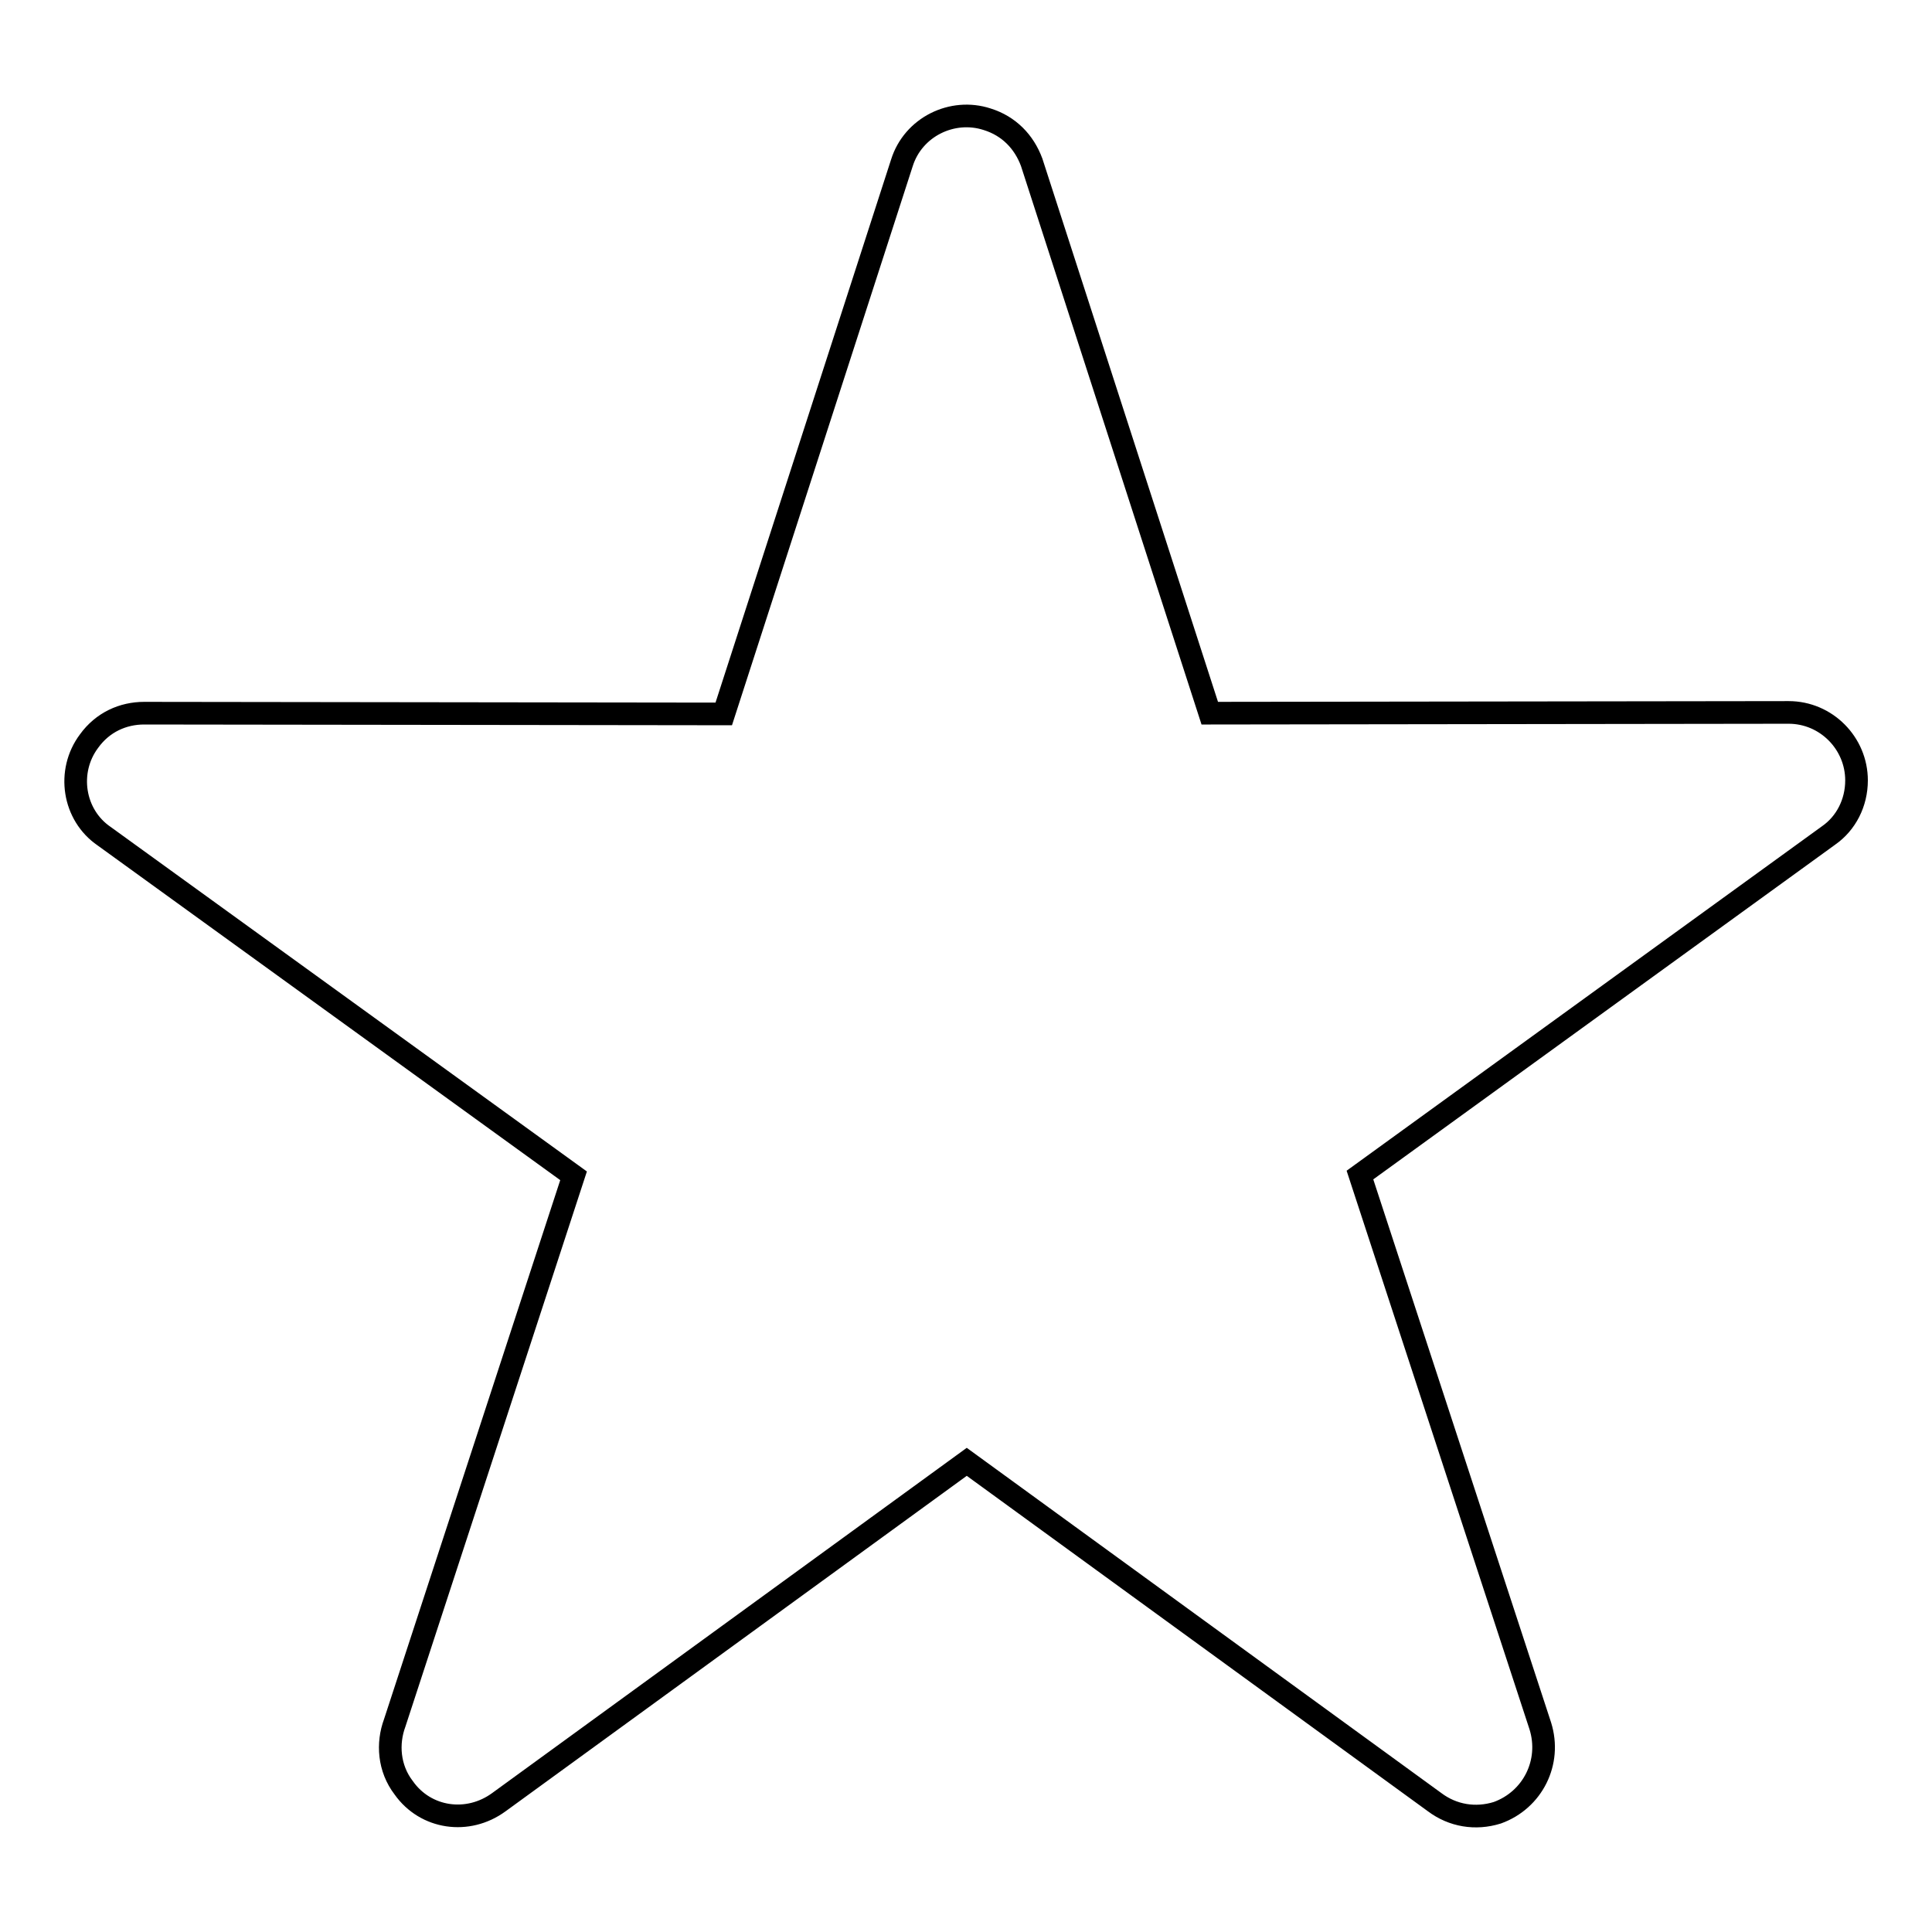 <?xml version="1.0" encoding="utf-8"?>
<!-- Svg Vector Icons : http://www.onlinewebfonts.com/icon -->
<!DOCTYPE svg PUBLIC "-//W3C//DTD SVG 1.1//EN" "http://www.w3.org/Graphics/SVG/1.1/DTD/svg11.dtd">
<svg version="1.1" xmlns="http://www.w3.org/2000/svg" xmlns:xlink="http://www.w3.org/1999/xlink" x="0px" y="0px" viewBox="0 0 256 256" enable-background="new 0 0 256 256" xml:space="preserve">
<g><g><path stroke-width="3" fill-opacity="0" stroke="#000000"  d="M136.7,21.5l23.6,73l76.7-0.1c5,0,9,4.1,9,9c0,3-1.4,5.7-3.7,7.3l0,0l-62.1,45l23.9,73c1.5,4.8-1,9.8-5.7,11.5c-2.9,0.9-5.9,0.4-8.3-1.4l-62-45.1l-62,45.1c-4.1,3-9.7,2.2-12.6-1.9c-2-2.6-2.2-5.9-1.2-8.6L76,155.8l-62.2-45c-4.1-2.8-5-8.6-2-12.6c1.8-2.5,4.5-3.7,7.3-3.7l76.8,0.1l23.6-73c1.5-4.8,6.7-7.3,11.3-5.8C133.7,16.7,135.7,18.8,136.7,21.5L136.7,21.5L136.7,21.5z"/></g></g>
</svg>